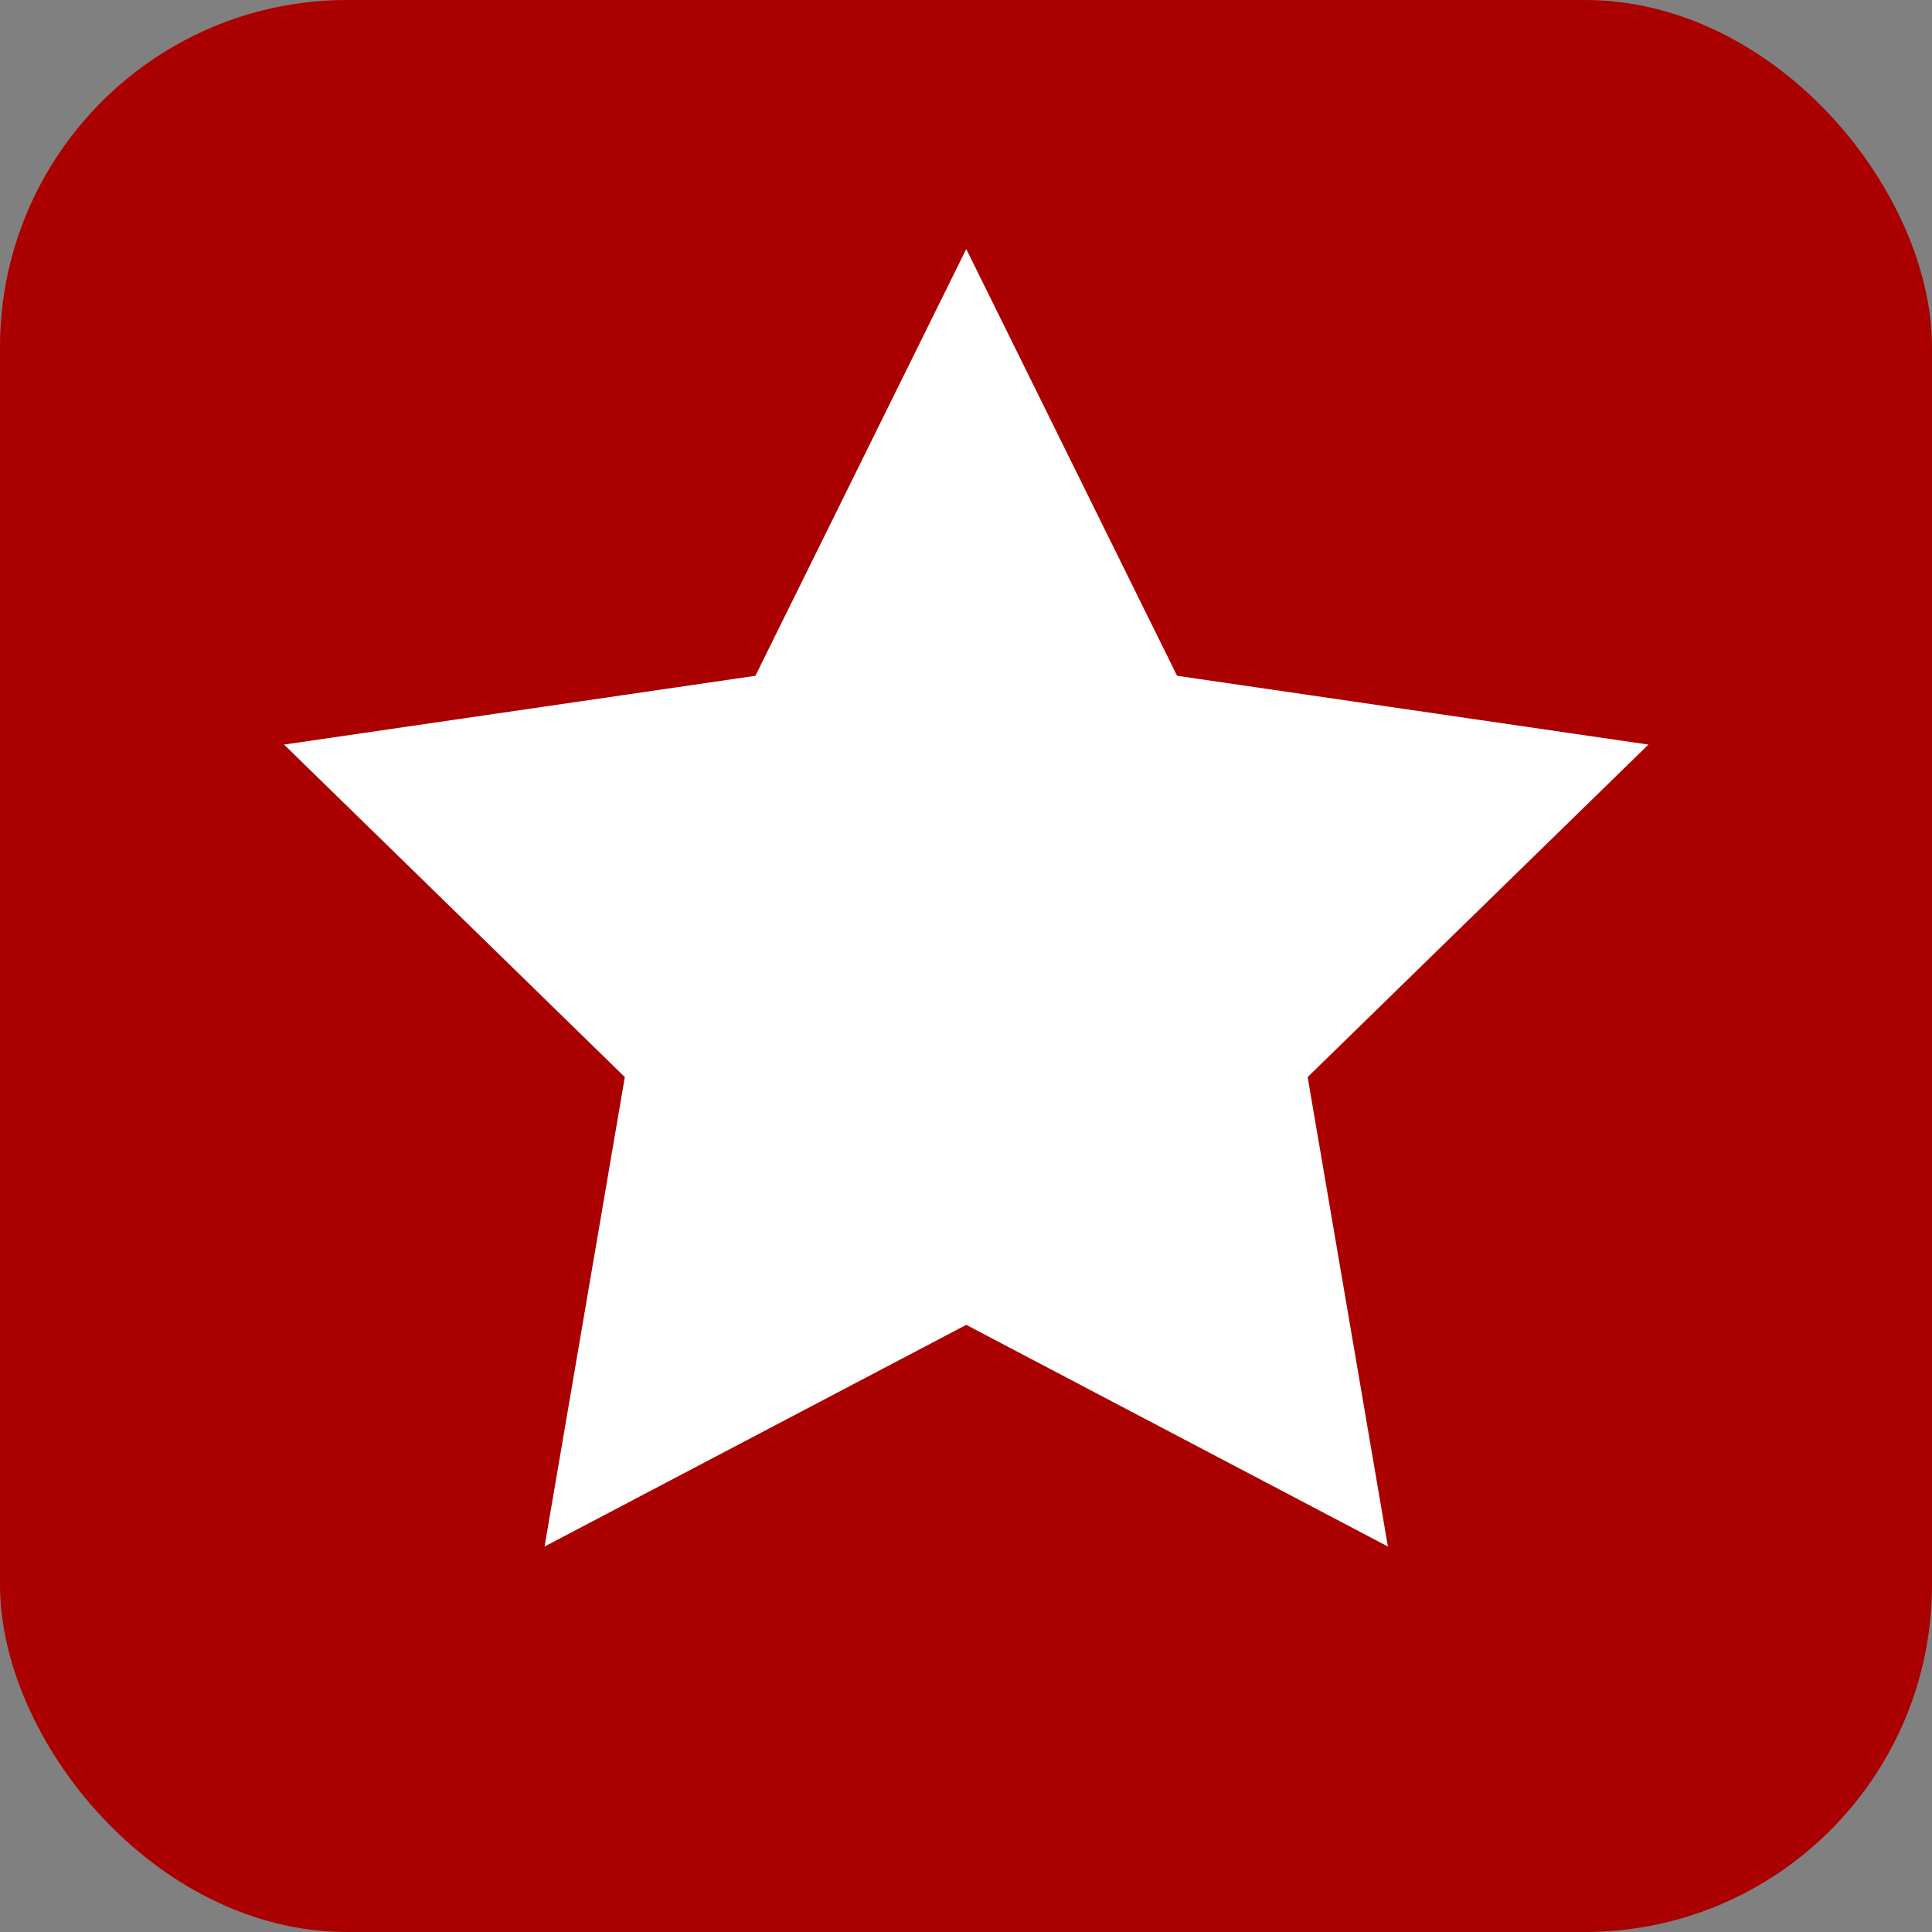 <svg xmlns="http://www.w3.org/2000/svg" width="256" height="256" viewBox="0 0 256 256" role="img" aria-labelledby="title desc">
  <rect x="0" y="0" width="256" height="256" fill="#808080" stroke="none"/>
  <title id="title">UkuleleTürkiye icon</title>
  <desc id="desc">UkuleleTürkiye icon</desc>
  <rect width="256" height="256" rx="46" fill="#ab0000"/>
    <g transform="translate(20 20) scale(0.844)">
      <polygon points="128.0,15.4 94.9,82.4 20.9,93.2 74.4,145.4 61.8,219.1 128.0,184.3 194.2,219.1 181.6,145.4 235.1,93.2 161.1,82.4" fill="#ffffff" />
    </g>
</svg>
